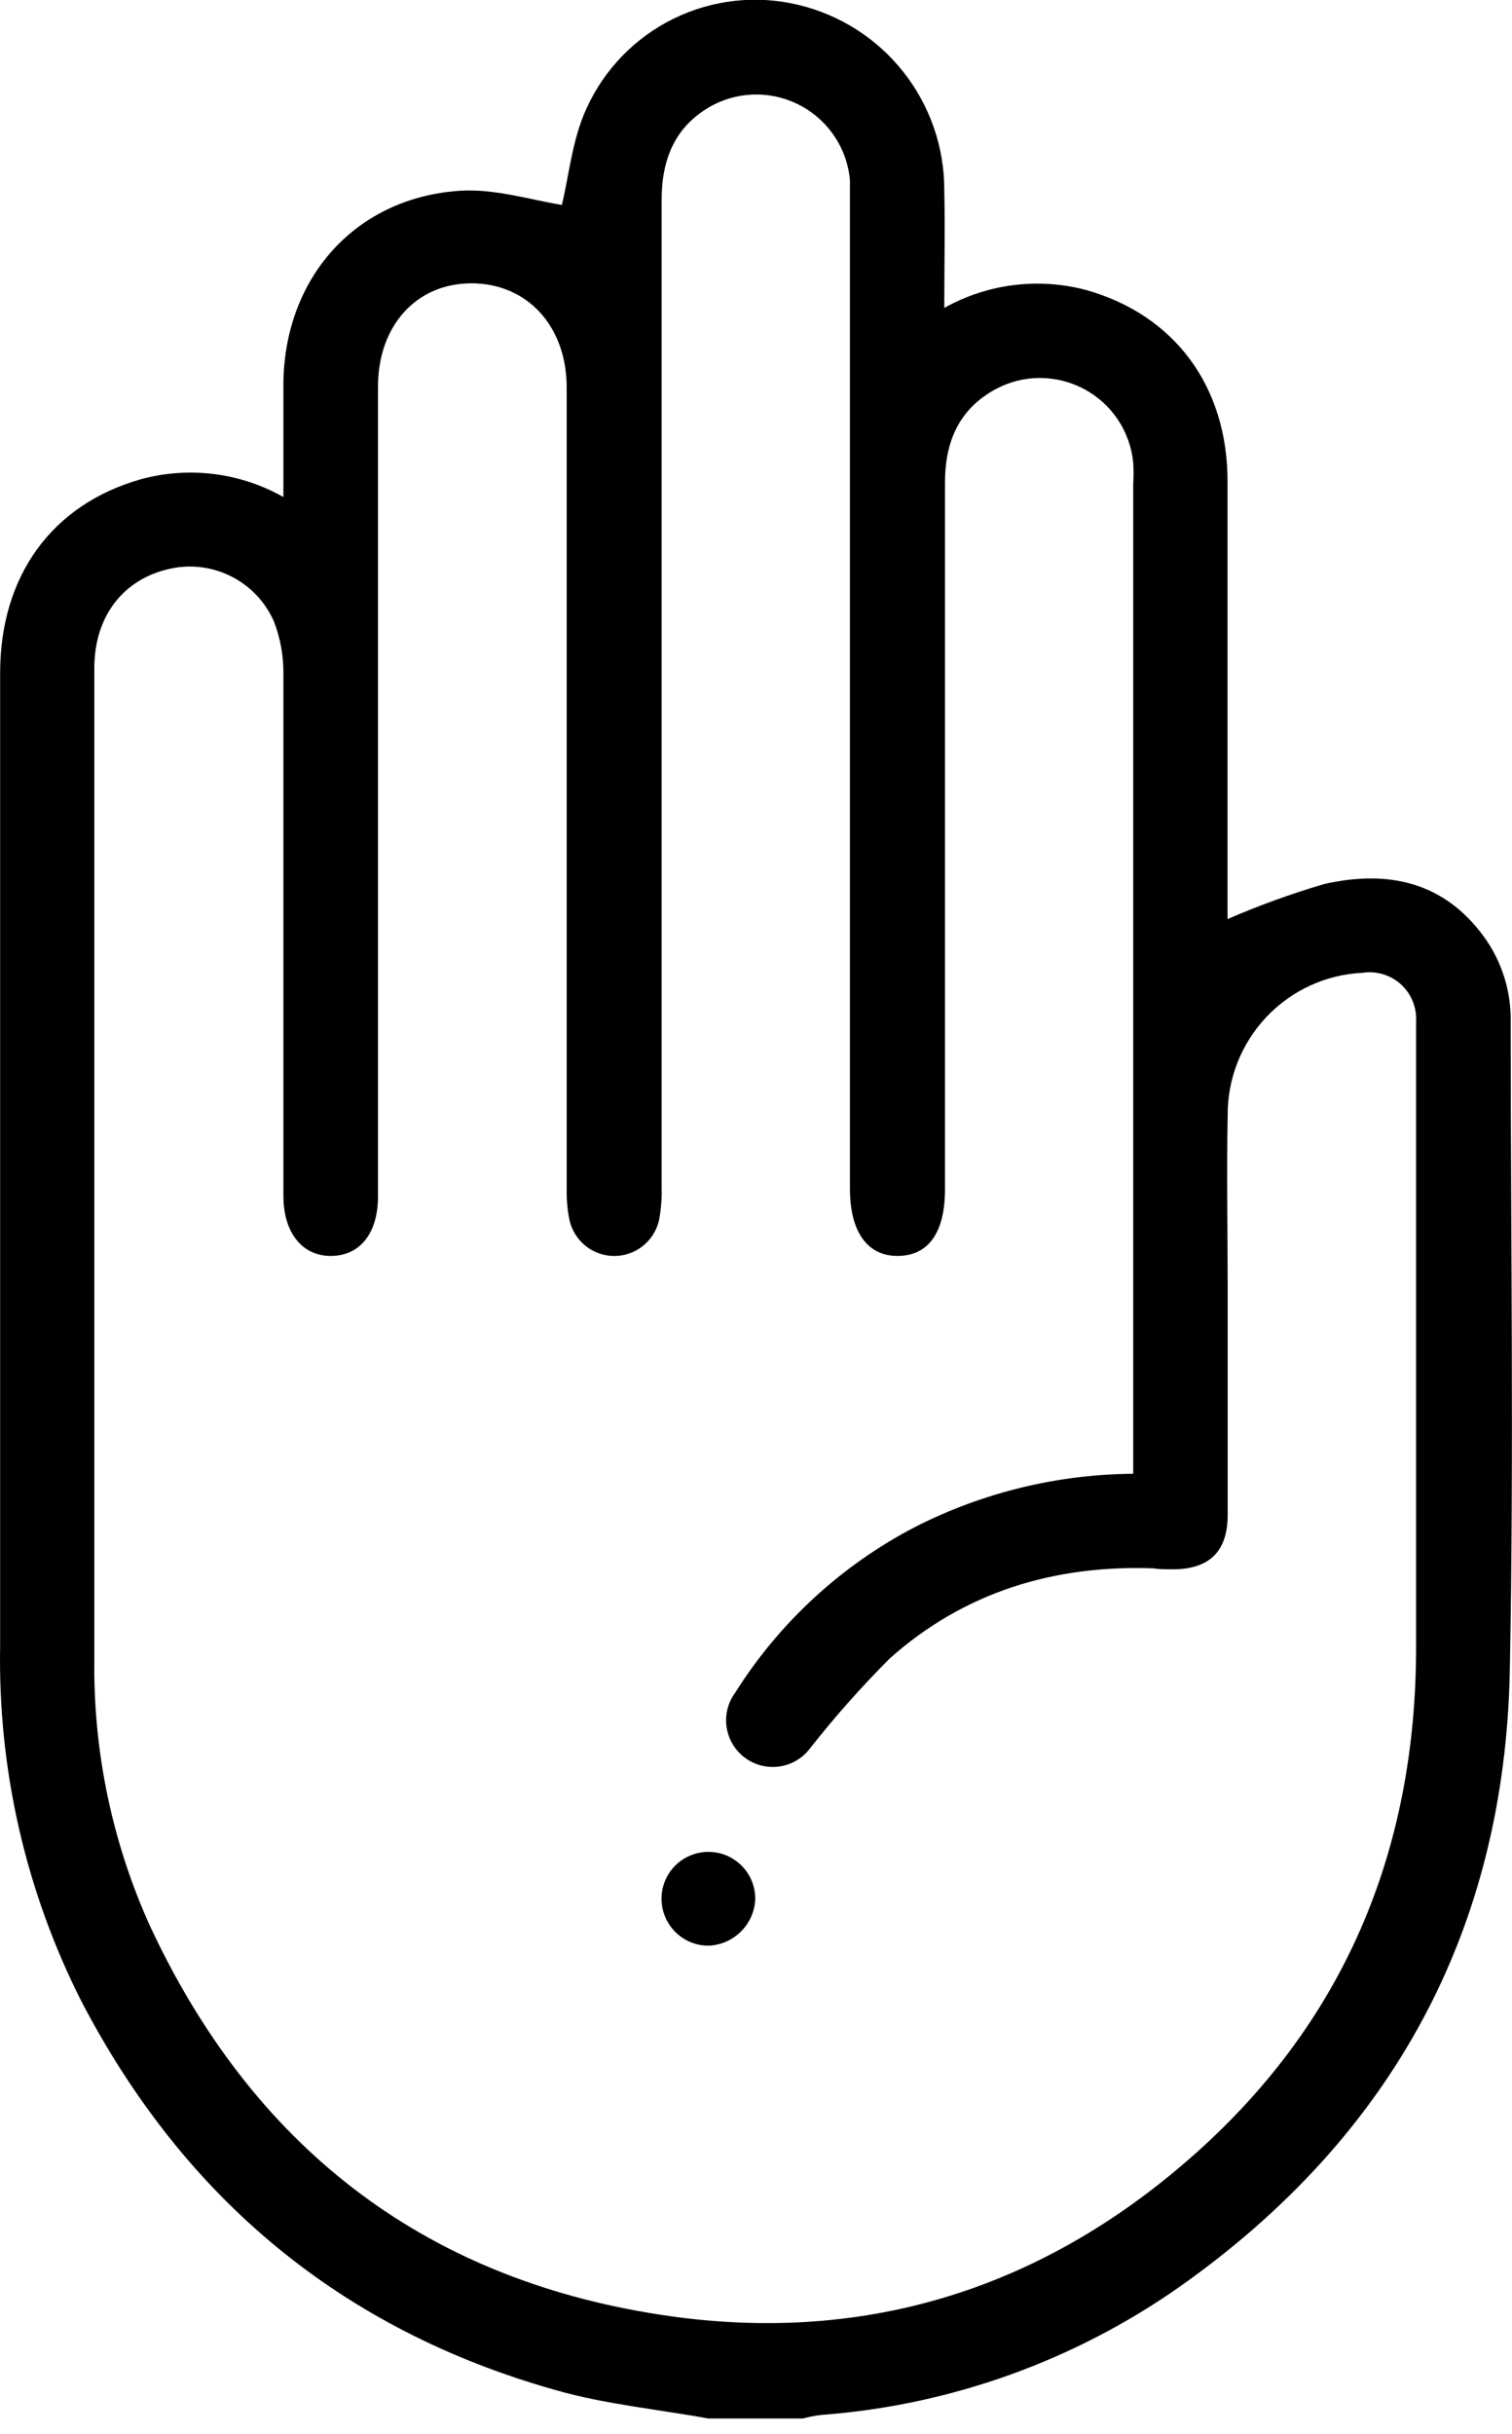 <svg width="23" height="37" viewBox="0 0 23 37" fill="none" xmlns="http://www.w3.org/2000/svg">
<g clip-path="url(#clip0_2187_1066)">
<path d="M10.775 36.767C9.999 36.625 9.211 36.552 8.456 36.336C5.197 35.421 2.803 33.425 1.239 30.426C0.392 28.754 -0.032 26.901 0.002 25.027C0.002 20.096 0.002 15.164 0.002 10.232C0.002 8.751 0.793 7.663 2.156 7.282C2.883 7.088 3.656 7.186 4.311 7.556C4.311 6.942 4.311 6.373 4.311 5.804C4.339 4.205 5.418 3.003 6.998 2.9C7.526 2.865 8.075 3.04 8.547 3.115C8.655 2.671 8.704 2.12 8.922 1.648C9.192 1.053 9.661 0.57 10.248 0.283C10.834 -0.004 11.503 -0.079 12.139 0.073C12.773 0.223 13.338 0.582 13.742 1.094C14.146 1.606 14.366 2.239 14.364 2.891C14.377 3.471 14.364 4.052 14.364 4.681C15.02 4.314 15.792 4.216 16.519 4.408C17.863 4.785 18.673 5.869 18.673 7.319C18.673 9.413 18.673 11.507 18.673 13.601V13.972C19.151 13.765 19.641 13.587 20.141 13.44C21.093 13.224 21.951 13.392 22.569 14.235C22.847 14.615 22.991 15.076 22.98 15.547C22.98 18.826 23.03 22.108 22.967 25.385C22.892 29.336 21.183 32.473 17.96 34.753C16.347 35.889 14.456 36.567 12.488 36.713C12.394 36.725 12.301 36.743 12.21 36.767H10.775ZM17.238 22.405V22.039C17.238 17.146 17.238 12.252 17.238 7.355C17.245 7.248 17.245 7.14 17.238 7.032C17.215 6.799 17.135 6.575 17.005 6.38C16.875 6.185 16.699 6.026 16.492 5.915C16.285 5.805 16.055 5.747 15.82 5.746C15.586 5.746 15.355 5.804 15.149 5.914C14.586 6.218 14.373 6.717 14.375 7.344C14.375 10.921 14.375 14.499 14.375 18.078C14.375 18.725 14.134 19.082 13.671 19.093C13.207 19.104 12.929 18.742 12.929 18.072C12.929 13.104 12.929 8.137 12.929 3.171C12.929 3.027 12.929 2.882 12.929 2.74C12.909 2.507 12.831 2.282 12.703 2.086C12.575 1.89 12.401 1.728 12.196 1.615C11.991 1.502 11.761 1.44 11.527 1.437C11.292 1.433 11.061 1.487 10.852 1.594C10.273 1.9 10.062 2.413 10.064 3.053C10.064 8.055 10.064 13.058 10.064 18.061C10.069 18.228 10.055 18.395 10.023 18.559C9.986 18.711 9.899 18.847 9.776 18.944C9.653 19.041 9.501 19.094 9.344 19.094C9.187 19.094 9.035 19.041 8.912 18.944C8.789 18.847 8.702 18.711 8.665 18.559C8.633 18.407 8.618 18.251 8.62 18.096C8.62 14.027 8.62 9.957 8.62 5.888C8.62 4.953 8.013 4.307 7.172 4.307C6.332 4.307 5.752 4.953 5.75 5.873C5.75 6.903 5.75 7.93 5.75 8.96C5.75 12.037 5.75 15.113 5.75 18.188C5.75 18.744 5.481 19.085 5.046 19.093C4.611 19.102 4.311 18.755 4.311 18.178C4.311 18.094 4.311 18.01 4.311 17.925C4.311 15.366 4.311 12.804 4.311 10.242C4.314 9.969 4.264 9.698 4.165 9.443C4.034 9.149 3.806 8.908 3.518 8.763C3.231 8.618 2.902 8.576 2.587 8.646C1.874 8.801 1.435 9.372 1.435 10.154C1.435 15.181 1.435 20.209 1.435 25.236C1.418 26.629 1.707 28.009 2.281 29.278C3.828 32.598 6.397 34.628 10.038 35.188C13.072 35.658 15.786 34.835 18.094 32.818C20.438 30.775 21.541 28.145 21.541 25.042C21.541 21.939 21.541 18.891 21.541 15.816C21.541 15.719 21.541 15.624 21.541 15.527C21.547 15.422 21.529 15.317 21.489 15.22C21.449 15.122 21.388 15.035 21.31 14.964C21.232 14.893 21.139 14.841 21.038 14.811C20.937 14.78 20.831 14.773 20.727 14.789C20.17 14.815 19.646 15.056 19.264 15.461C18.881 15.866 18.67 16.403 18.675 16.96C18.658 17.822 18.675 18.708 18.675 19.582C18.675 20.731 18.675 21.879 18.675 23.03C18.675 23.594 18.389 23.861 17.827 23.857C17.732 23.857 17.637 23.857 17.54 23.842C16.032 23.79 14.67 24.202 13.537 25.21C13.107 25.64 12.702 26.096 12.326 26.574C12.214 26.725 12.047 26.826 11.861 26.854C11.675 26.882 11.485 26.835 11.334 26.724C11.182 26.612 11.082 26.445 11.053 26.259C11.025 26.073 11.072 25.883 11.184 25.732C11.857 24.663 12.803 23.793 13.925 23.211C14.952 22.689 16.086 22.413 17.238 22.405Z" fill="black"/>
<path d="M10.776 29.579C10.634 29.579 10.496 29.537 10.379 29.458C10.262 29.38 10.171 29.268 10.117 29.138C10.063 29.008 10.049 28.864 10.076 28.726C10.104 28.587 10.172 28.46 10.272 28.36C10.372 28.261 10.499 28.193 10.638 28.166C10.776 28.139 10.92 28.153 11.05 28.207C11.18 28.262 11.292 28.353 11.37 28.471C11.448 28.588 11.489 28.727 11.489 28.868C11.482 29.054 11.404 29.232 11.272 29.363C11.14 29.495 10.962 29.572 10.776 29.579Z" fill="black"/>
</g>
<defs>
<clipPath id="clip0_2187_1066">
<rect width="23" height="36.77" fill="white"/>
</clipPath>
</defs>
</svg>
